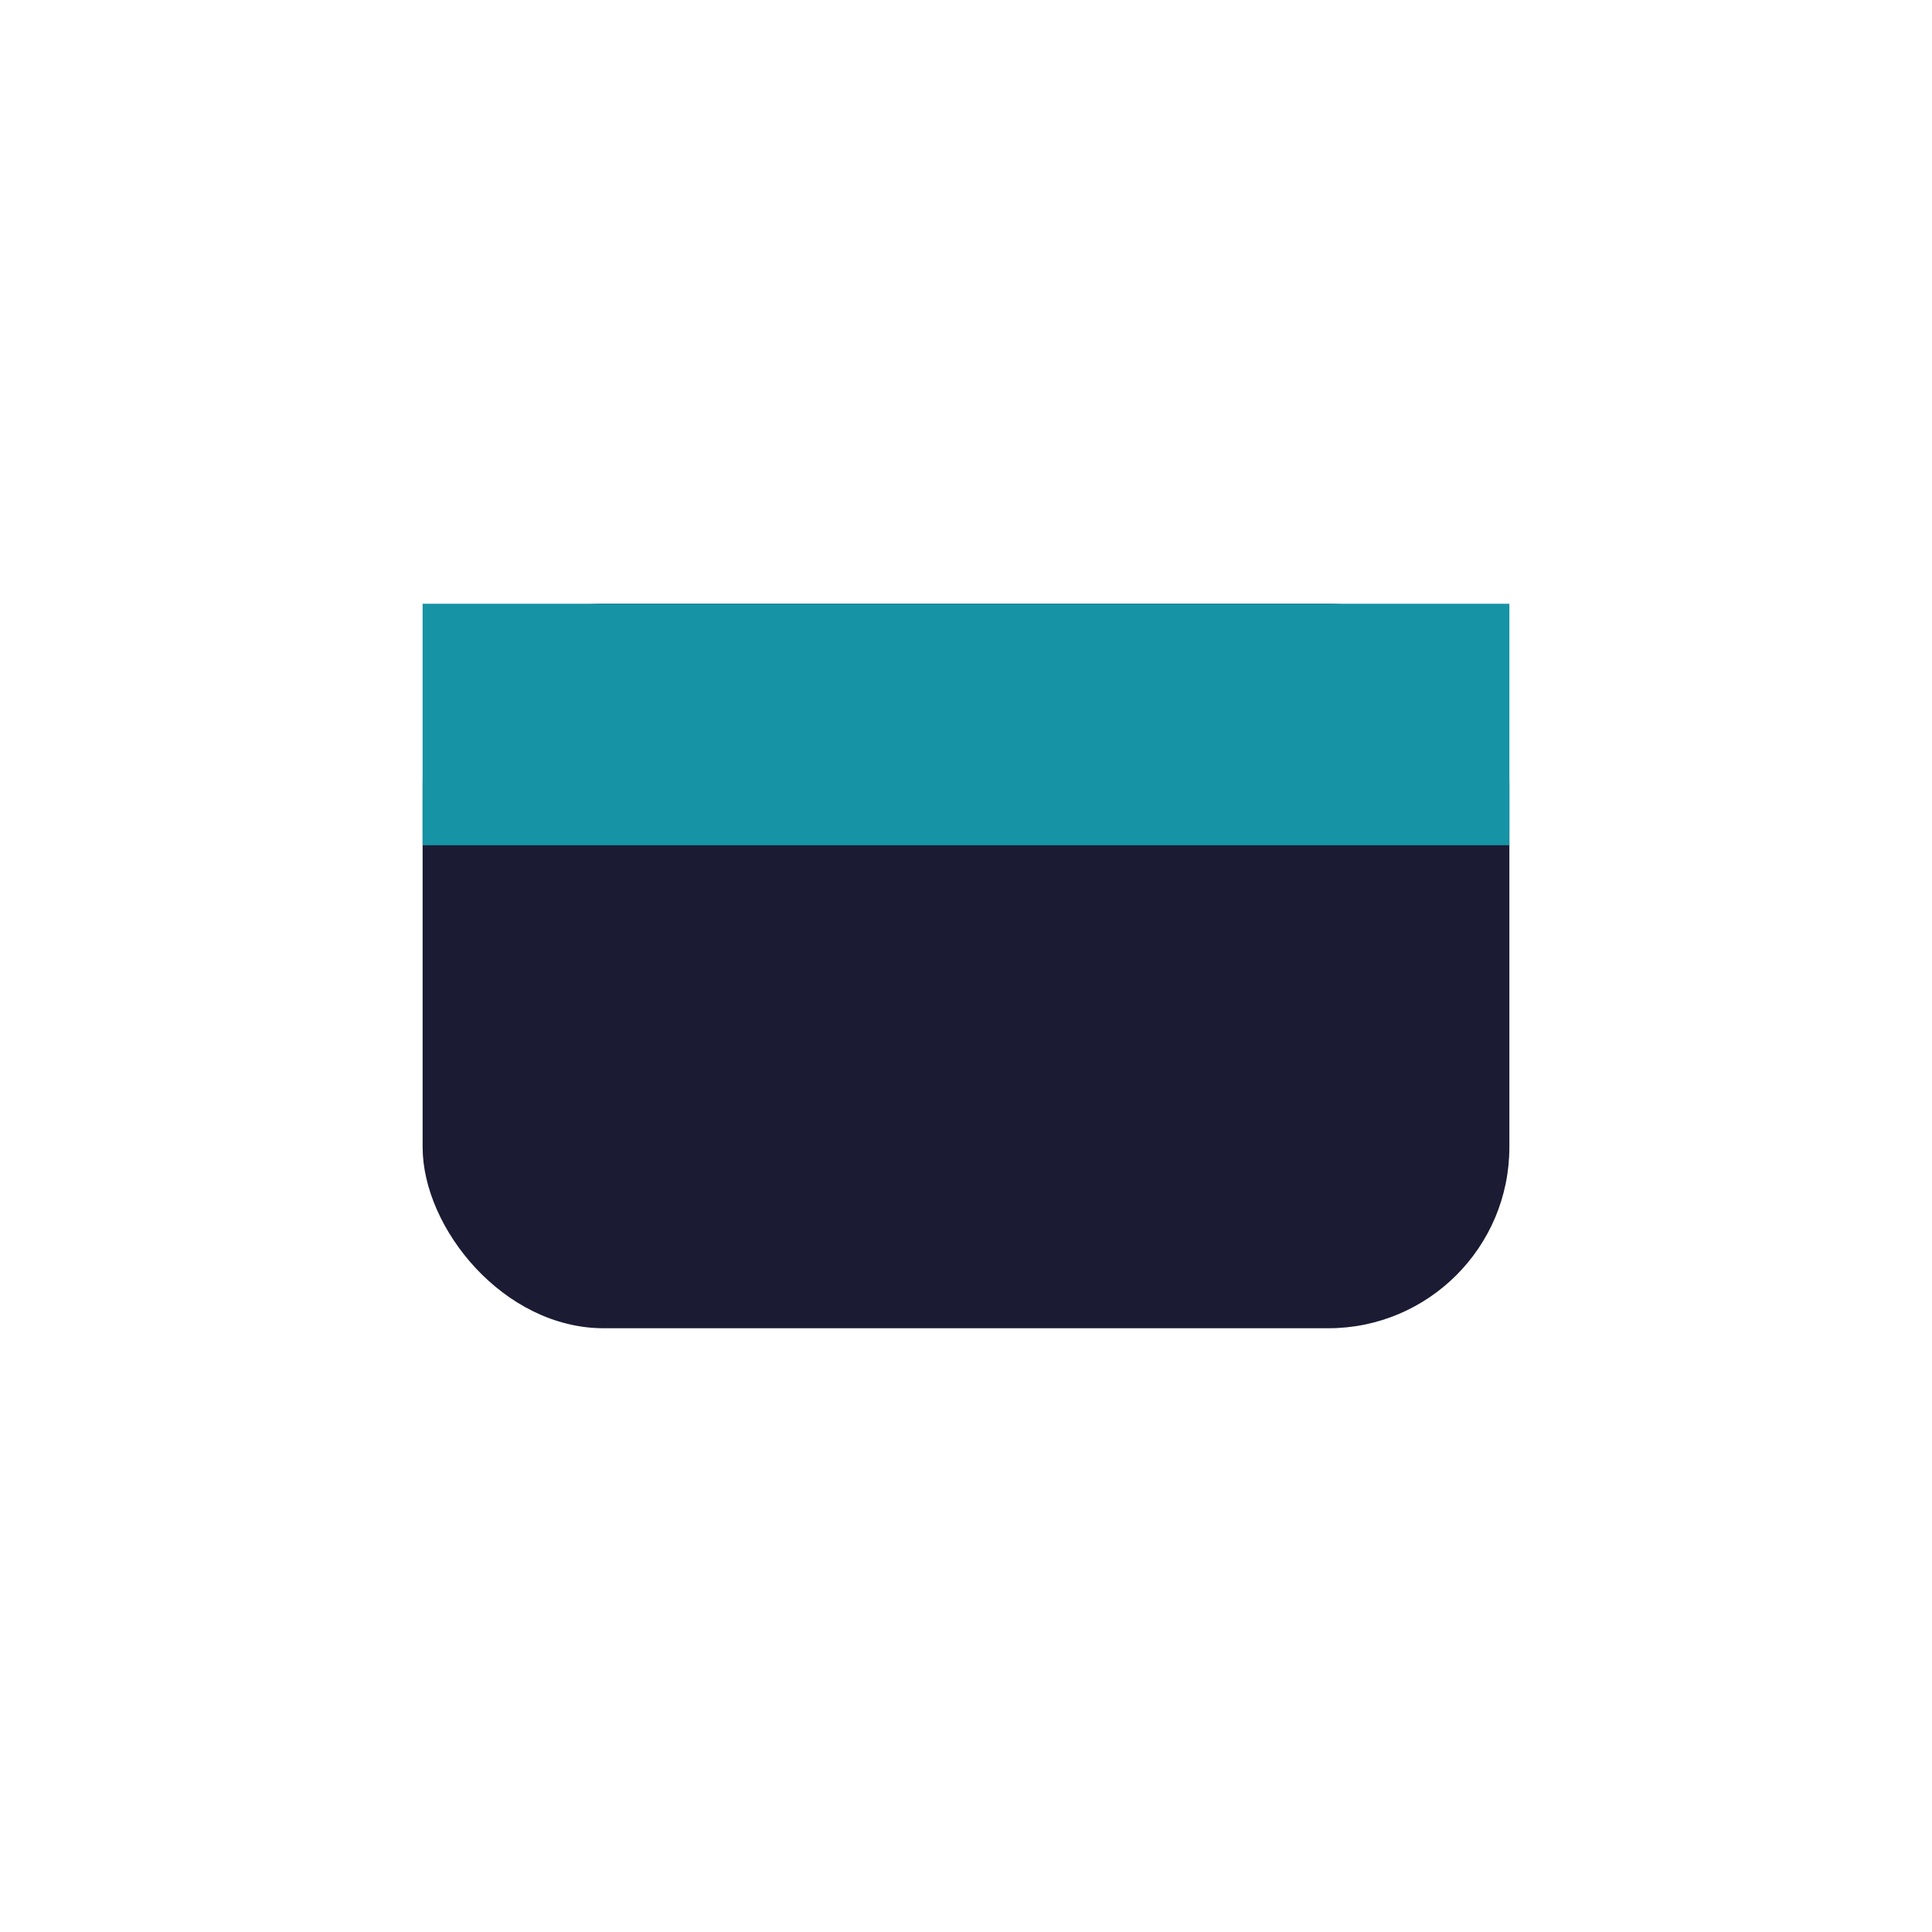 <?xml version="1.0" encoding="UTF-8"?>
<svg xmlns="http://www.w3.org/2000/svg" width="32" height="32" viewBox="0 0 32 32"><rect x="7" y="10" width="18" height="12" rx="3" fill="#1B1B34"/><rect x="7" y="10" width="18" height="4" fill="#1693A5"/></svg>
